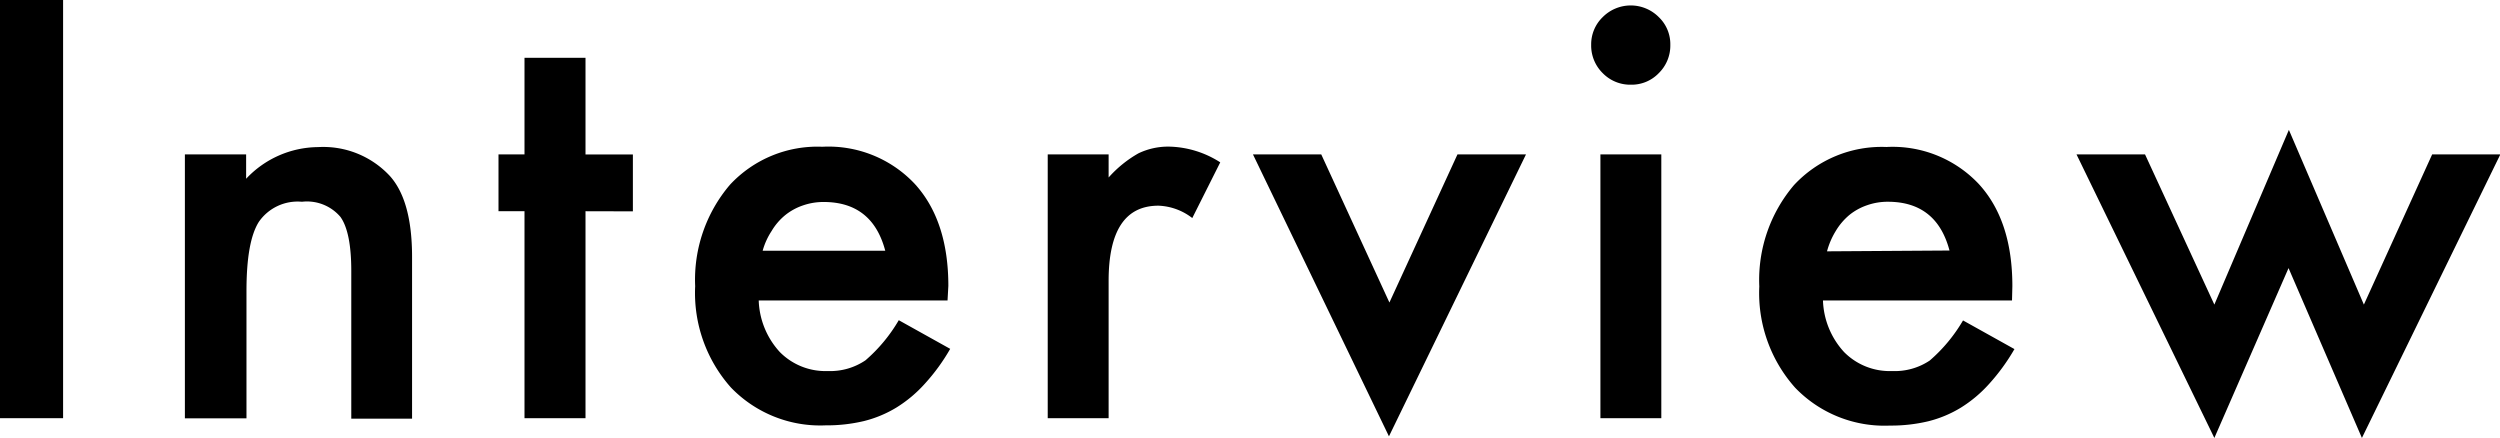 <svg xmlns="http://www.w3.org/2000/svg" viewBox="0 0 216.35 37.9"><g id="レイヤー_2" data-name="レイヤー 2"><g id="デザイン"><path d="M5.46,0V36.19H0V0Z"/><path d="M16,13.36h5.3v2.11a8.62,8.62,0,0,1,6.23-2.74,7.86,7.86,0,0,1,6.21,2.5q1.92,2.14,1.92,7v14H30.4V23.44c0-2.25-.32-3.81-.94-4.67a3.8,3.8,0,0,0-3.33-1.31A4.08,4.08,0,0,0,22.4,19.2c-.72,1.14-1.07,3.13-1.07,6v11H16Z"/><path d="M50.67,18.28V36.19H45.39V18.28H43.14V13.36h2.25V5h5.28v8.37h4.1v4.92Z"/><path d="M82,26H65.66a6.92,6.92,0,0,0,1.83,4.47,5.55,5.55,0,0,0,4.15,1.64,5.44,5.44,0,0,0,3.26-.93,13.69,13.69,0,0,0,2.88-3.47l4.45,2.48a16.92,16.92,0,0,1-2.18,3,11.28,11.28,0,0,1-2.46,2.07,10.09,10.09,0,0,1-2.83,1.18,13.87,13.87,0,0,1-3.31.37,10.73,10.73,0,0,1-8.2-3.28,12.3,12.3,0,0,1-3.09-8.76,12.67,12.67,0,0,1,3-8.77,10.33,10.33,0,0,1,8-3.3,10.25,10.25,0,0,1,8,3.21c1.94,2.12,2.91,5.07,2.91,8.83ZM76.61,21.7q-1.11-4.21-5.32-4.22a5.41,5.41,0,0,0-1.81.3,5,5,0,0,0-1.53.84A5.2,5.2,0,0,0,66.77,20,6,6,0,0,0,66,21.7Z"/><path d="M90.67,13.36h5.27v2a10.14,10.14,0,0,1,2.58-2.09,5.93,5.93,0,0,1,2.72-.58,8.5,8.5,0,0,1,4.36,1.36l-2.42,4.82a5.07,5.07,0,0,0-2.93-1.07q-4.31,0-4.31,6.51V36.19H90.67Z"/><path d="M114.34,13.36l5.9,12.82,5.89-12.82h5.93L120.2,37.76l-11.77-24.4Z"/><path d="M137.7,3.87a3.27,3.27,0,0,1,1-2.39,3.42,3.42,0,0,1,4.85,0,3.24,3.24,0,0,1,1,2.41,3.34,3.34,0,0,1-1,2.44,3.25,3.25,0,0,1-2.41,1,3.32,3.32,0,0,1-2.44-1A3.35,3.35,0,0,1,137.7,3.87Zm6.07,9.49V36.19H138.5V13.36Z"/><path d="M174.12,26H157.76a6.92,6.92,0,0,0,1.83,4.47,5.55,5.55,0,0,0,4.15,1.64A5.44,5.44,0,0,0,167,31.2a13.69,13.69,0,0,0,2.88-3.47l4.45,2.48a17.44,17.44,0,0,1-2.18,3,11.28,11.28,0,0,1-2.46,2.07,10.09,10.09,0,0,1-2.83,1.18,13.87,13.87,0,0,1-3.31.37,10.72,10.72,0,0,1-8.2-3.28,12.3,12.3,0,0,1-3.1-8.76,12.67,12.67,0,0,1,3-8.77,10.36,10.36,0,0,1,8-3.3,10.25,10.25,0,0,1,8,3.21c1.94,2.12,2.9,5.07,2.9,8.83Zm-5.41-4.32q-1.11-4.21-5.32-4.22a5.37,5.37,0,0,0-1.81.3,5,5,0,0,0-1.53.84A5.43,5.43,0,0,0,158.86,20a6.6,6.6,0,0,0-.75,1.75Z"/><path d="M185.63,13.36l6,13,6.45-15.12,6.49,15.12,5.91-13h5.9L204.4,37.9l-6.35-14.7-6.42,14.7L179.7,13.36Z"/></g></g></svg>